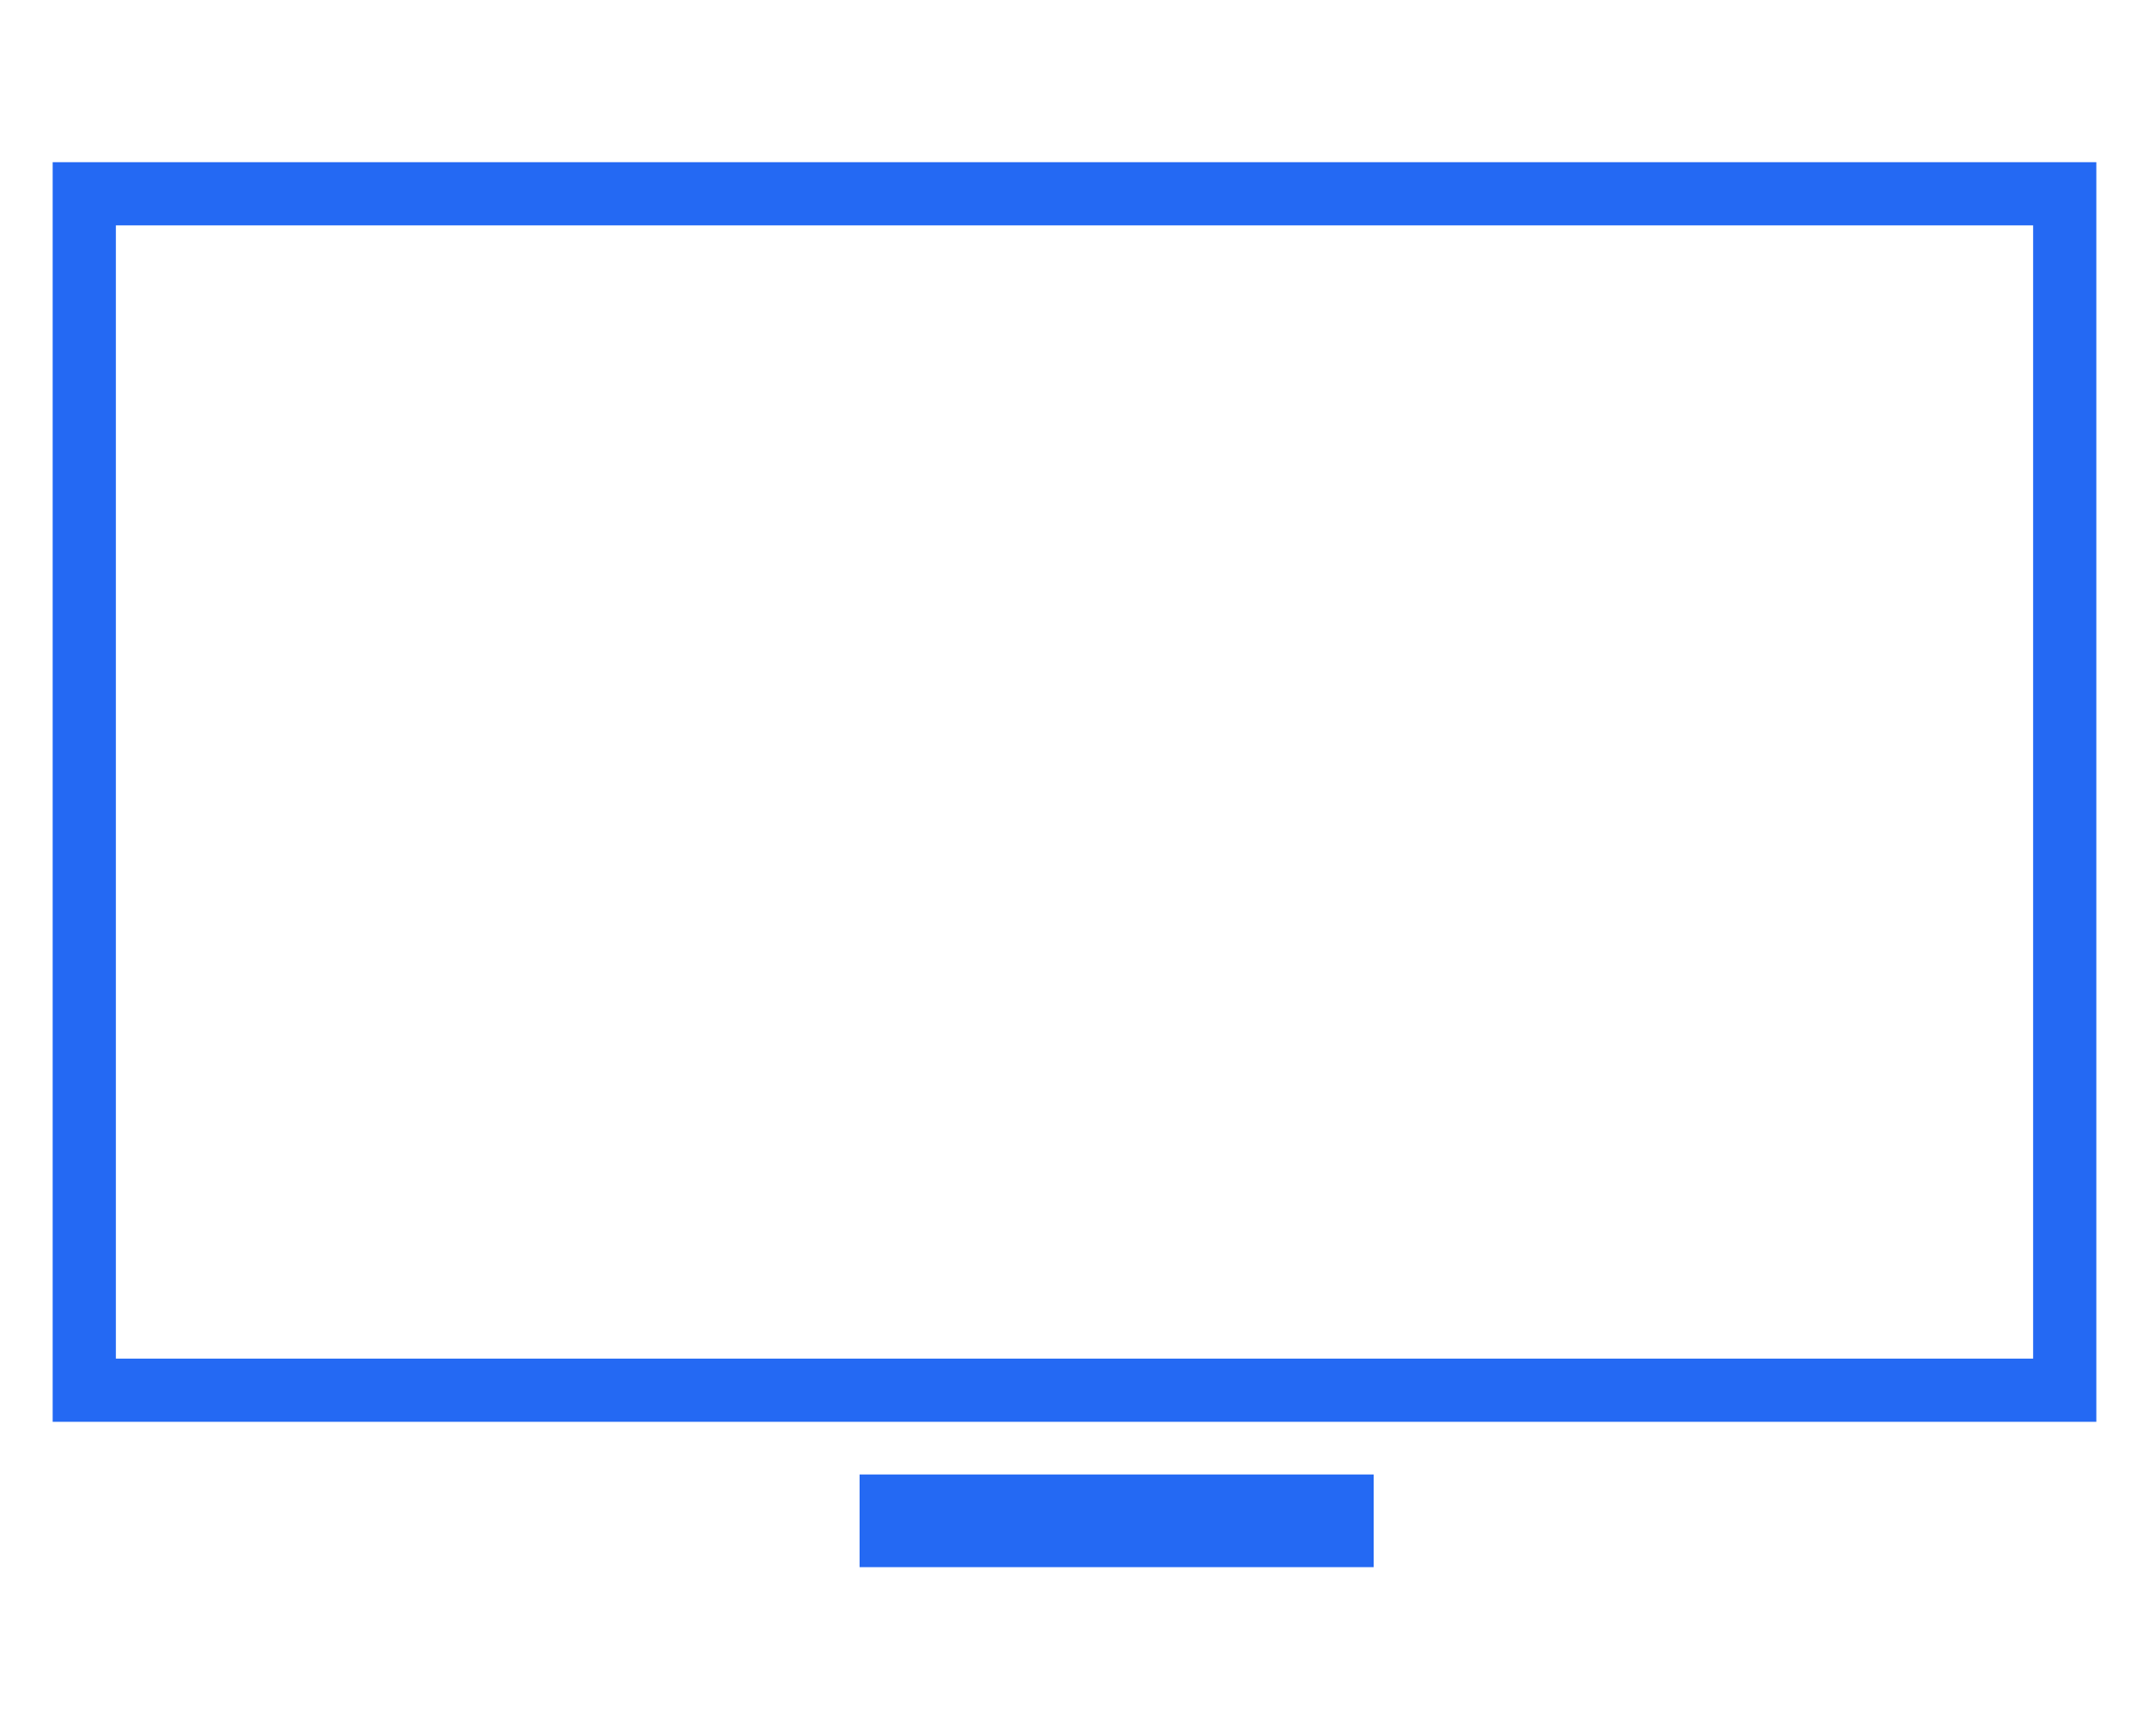 <?xml version="1.0" encoding="utf-8"?>
<!-- Generator: Adobe Illustrator 27.1.1, SVG Export Plug-In . SVG Version: 6.00 Build 0)  -->
<svg version="1.1" id="圖層_1" xmlns="http://www.w3.org/2000/svg" xmlns:xlink="http://www.w3.org/1999/xlink" x="0px" y="0px"
	 viewBox="0 0 25.5 20.6" style="enable-background:new 0 0 25.5 20.6;" xml:space="preserve">
<style type="text/css">
	.st0{fill:none;stroke:#2469F3;stroke-width:0.75;stroke-miterlimit:10;}
	.st1{fill:#2469F3;}
</style>
<g>
	<rect x="1" y="2.3" class="st0" width="23.5" height="14.2"/>
	<rect x="10.2" y="17.5" class="st1" width="6.1" height="1.1"/>
</g>
</svg>
